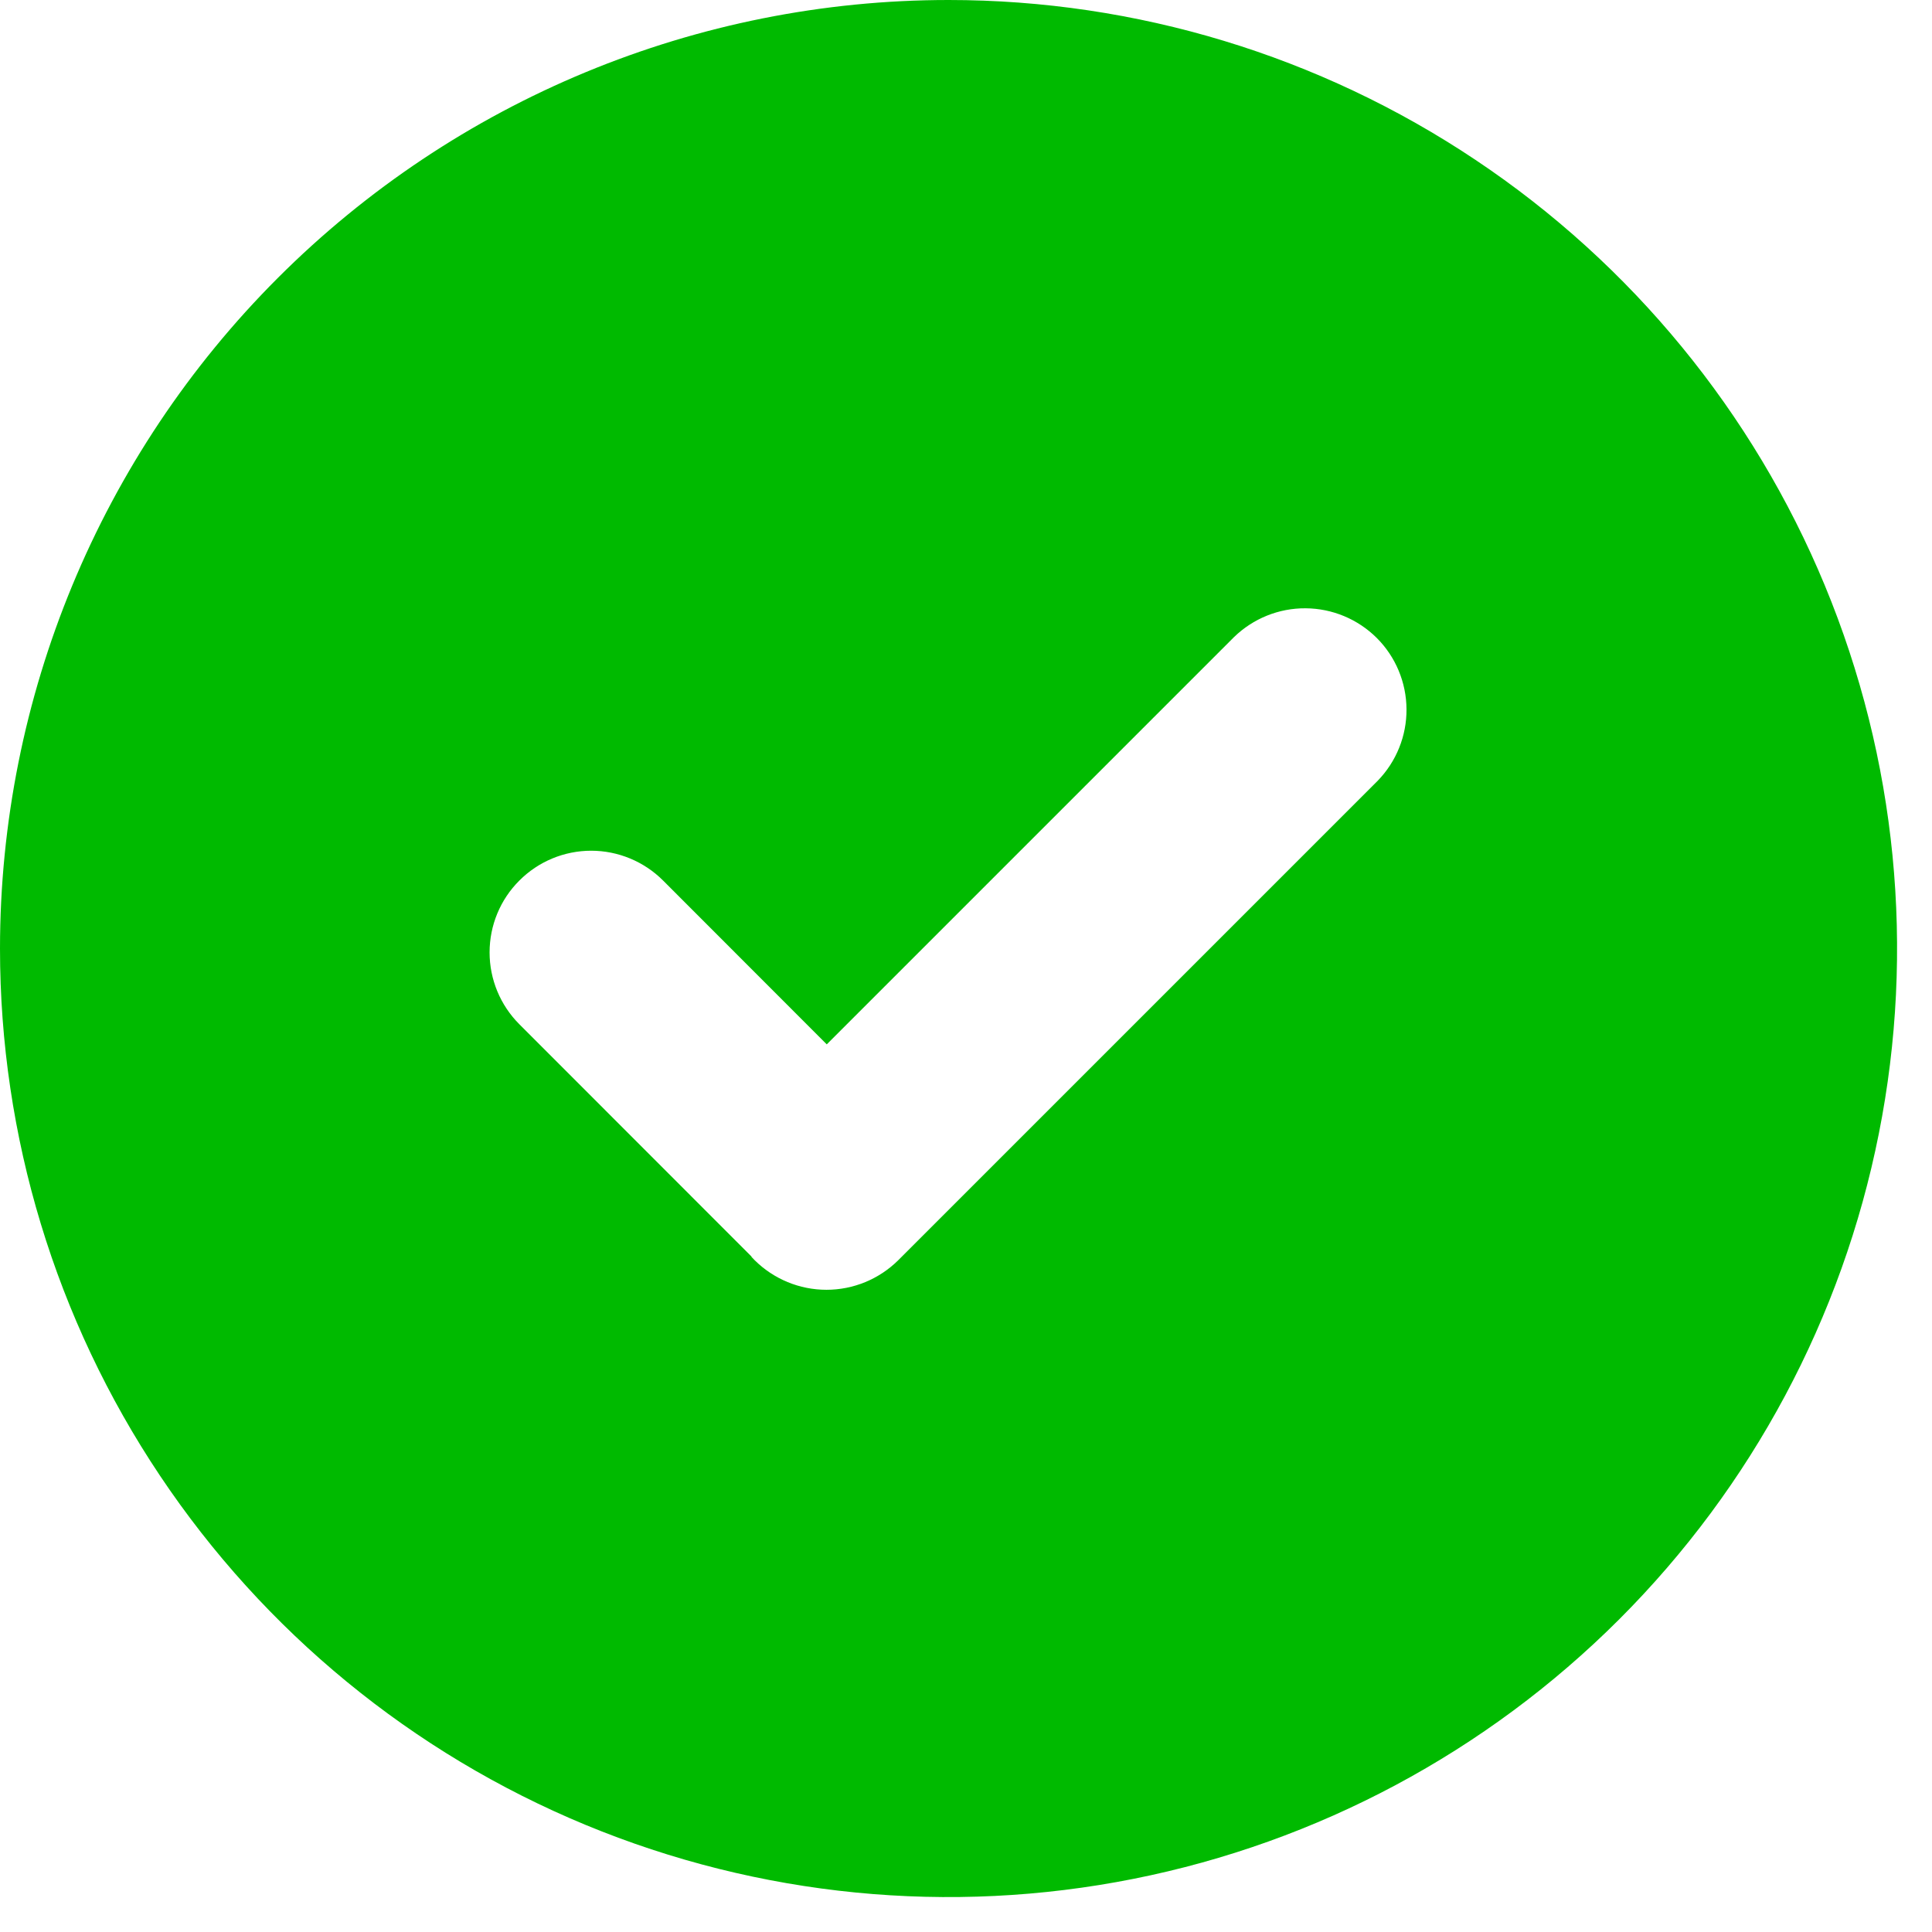 <svg width="27" height="27" viewBox="0 0 27 27" fill="none" xmlns="http://www.w3.org/2000/svg">
<path fill-rule="evenodd" clip-rule="evenodd" d="M13.257 0C15.879 0 18.442 0.778 20.621 2.235C22.801 3.691 24.5 5.762 25.503 8.184C26.506 10.606 26.769 13.271 26.257 15.843C25.746 18.414 24.483 20.776 22.629 22.63C20.775 24.483 18.413 25.746 15.842 26.257C13.27 26.769 10.605 26.506 8.183 25.503C5.761 24.5 3.691 22.8 2.234 20.62C0.777 18.441 7.45995e-09 15.878 0 13.256C0.001 9.74 1.397 6.369 3.884 3.883C6.37 1.397 9.741 0 13.257 0ZM10.504 17.562L7.258 14.314C6.992 14.048 6.842 13.687 6.842 13.31C6.842 12.933 6.991 12.572 7.258 12.306C7.524 12.039 7.885 11.889 8.262 11.889C8.638 11.889 9 12.039 9.266 12.305L11.554 14.595L17.246 8.903C17.514 8.643 17.873 8.498 18.246 8.501C18.619 8.503 18.977 8.653 19.241 8.916C19.505 9.18 19.654 9.538 19.656 9.911C19.659 10.284 19.514 10.643 19.254 10.911L12.554 17.611C12.287 17.876 11.926 18.025 11.55 18.025C11.174 18.025 10.813 17.876 10.546 17.611L10.501 17.564L10.504 17.562Z" fill="#00BA00"/>
</svg>

